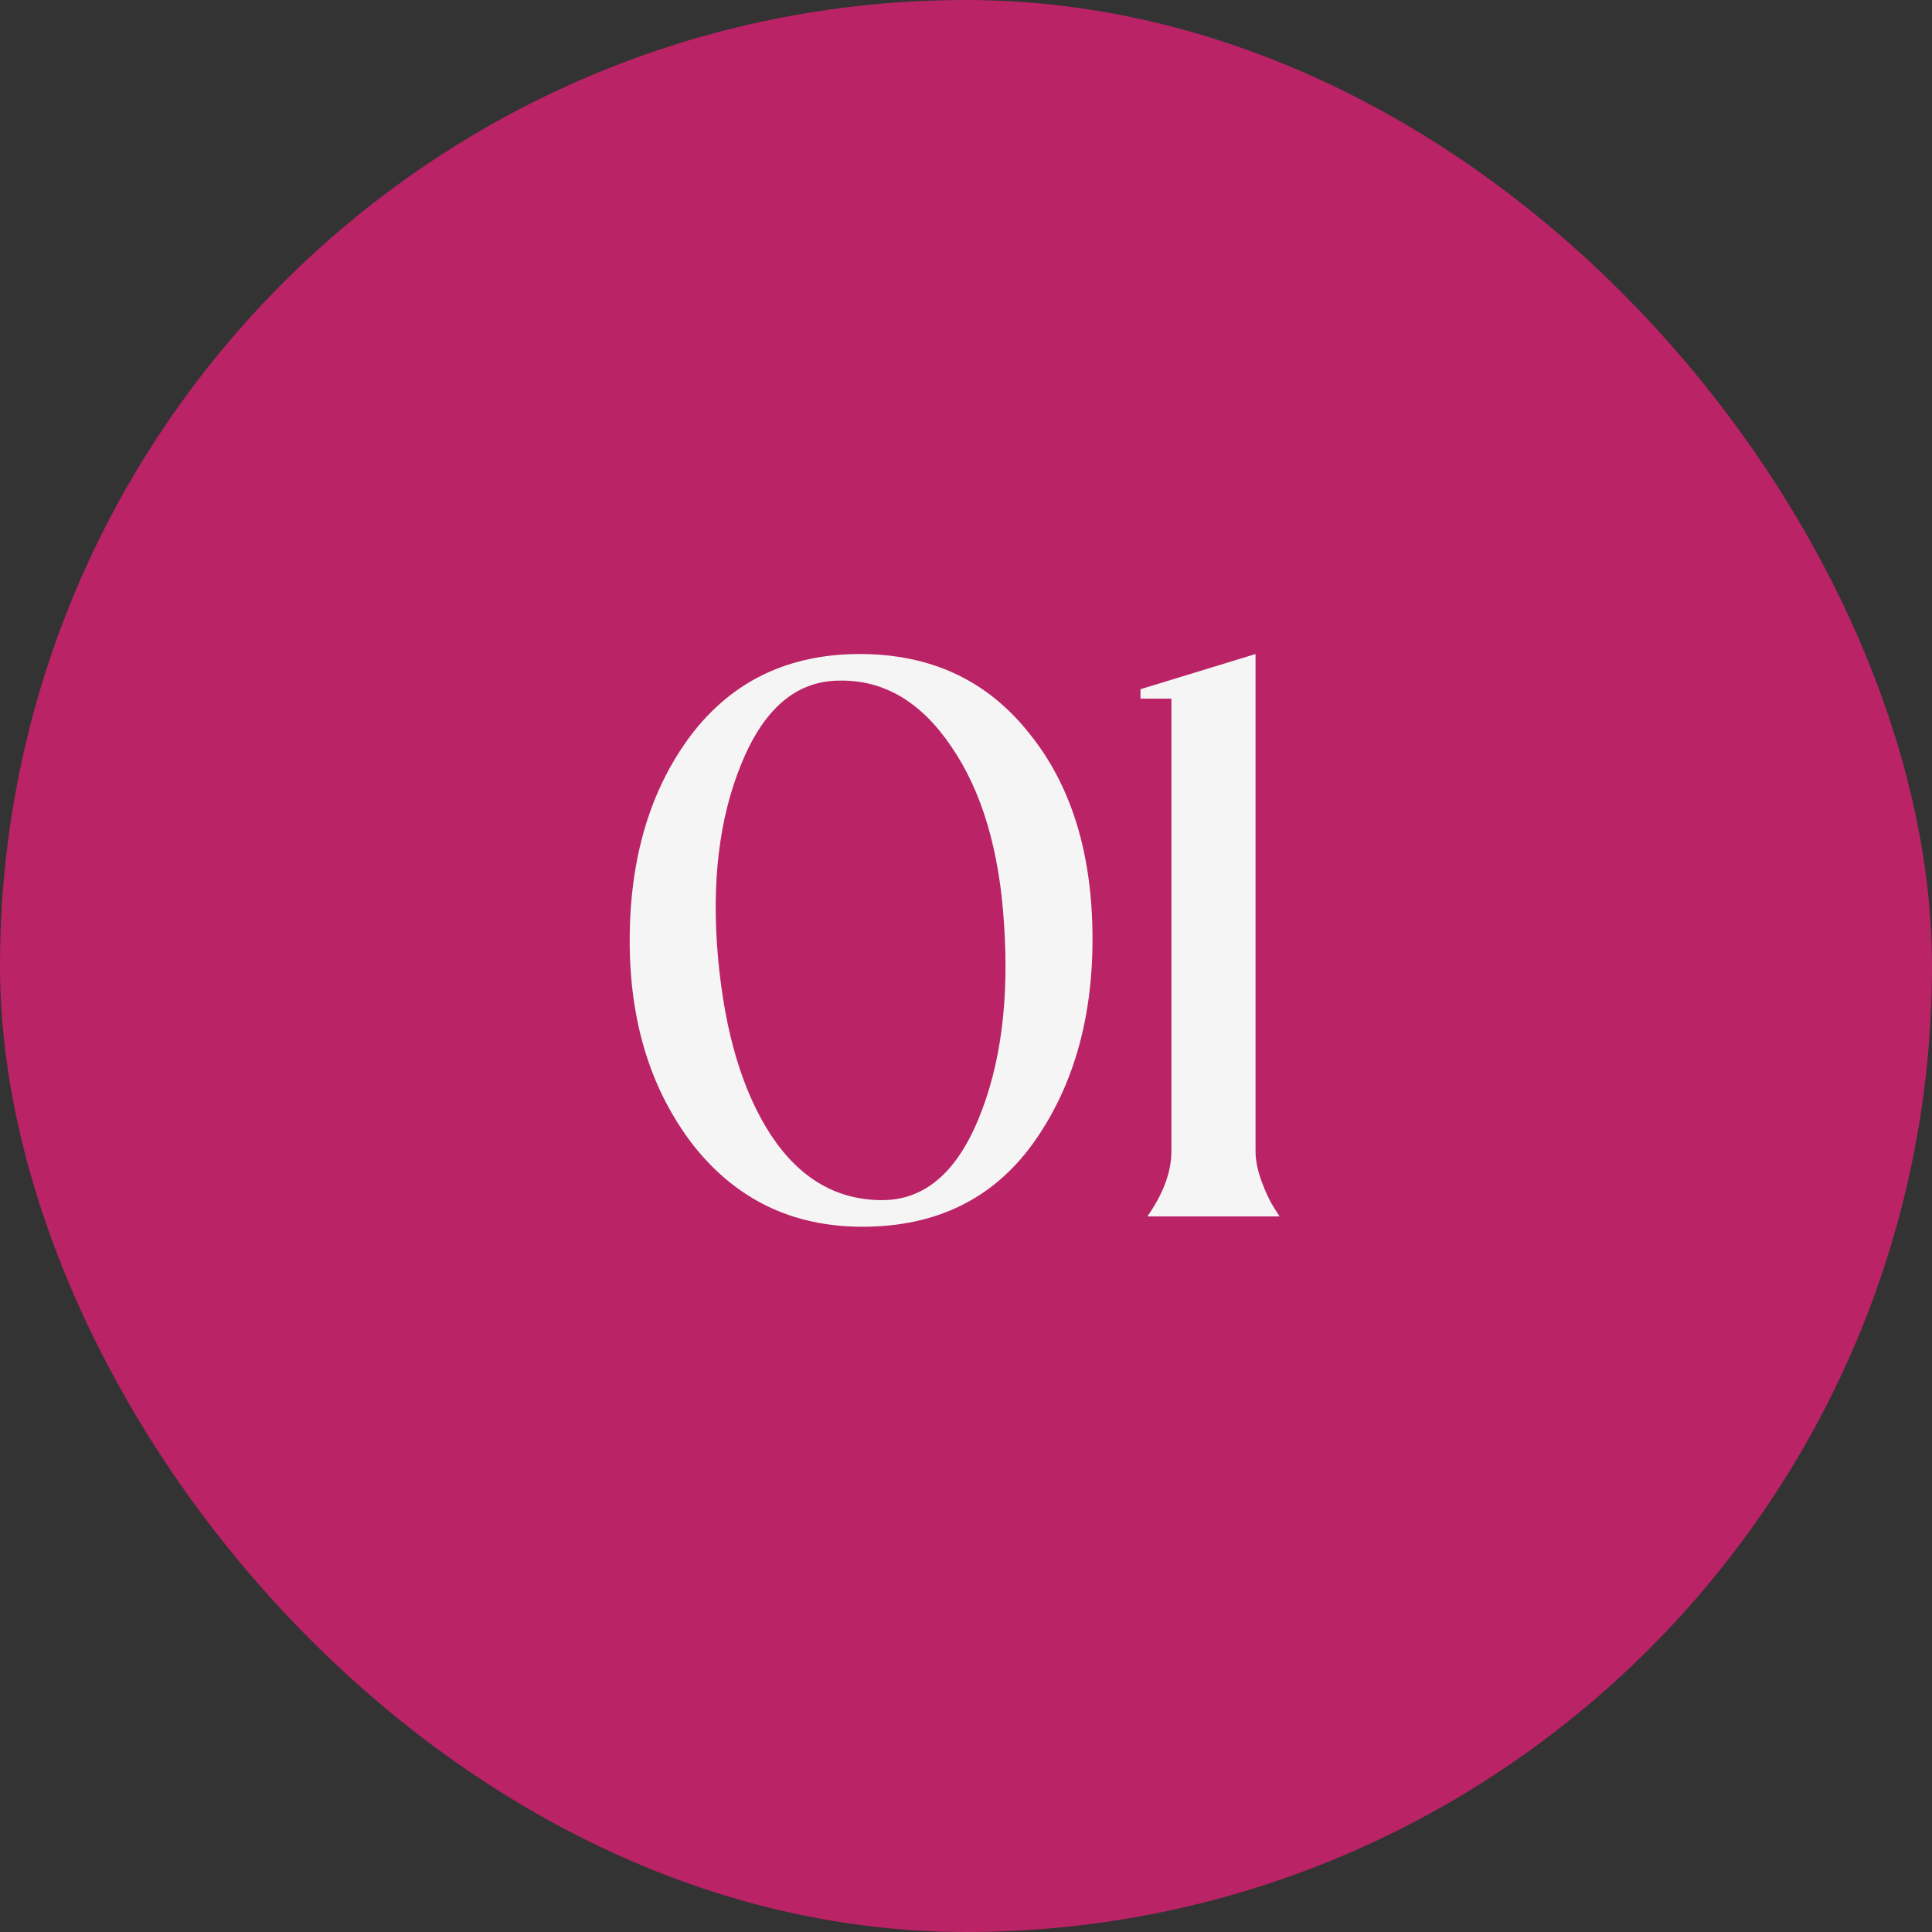 <svg xmlns="http://www.w3.org/2000/svg" width="54" height="54" viewBox="0 0 54 54" fill="none"><rect x="0" y="0" width="54" height="54" fill="#333333" stroke="none"/><rect width="54" height="54" rx="27" fill="#BA2366"></rect><path d="M24.104 34.288C22.152 34.288 20.576 33.528 19.376 32.008C18.192 30.472 17.6 28.568 17.6 26.296C17.6 23.992 18.168 22.08 19.304 20.56C20.456 19.04 22.032 18.28 24.032 18.28C26.016 18.28 27.592 19.016 28.76 20.488C29.944 21.944 30.536 23.864 30.536 26.248C30.536 28.52 29.976 30.432 28.856 31.984C27.736 33.52 26.152 34.288 24.104 34.288ZM23.432 19.024C22.248 19.04 21.344 19.816 20.72 21.352C20.096 22.872 19.88 24.688 20.072 26.8C20.264 28.88 20.76 30.528 21.56 31.744C22.36 32.944 23.392 33.544 24.656 33.544C25.824 33.544 26.72 32.792 27.344 31.288C27.968 29.784 28.208 27.968 28.064 25.84C27.936 23.76 27.44 22.096 26.576 20.848C25.728 19.6 24.68 18.992 23.432 19.024ZM32.741 19.528H31.877V19.264L35.093 18.28V32.176C35.093 32.432 35.149 32.712 35.261 33.016C35.373 33.32 35.485 33.56 35.597 33.736L35.765 34H32.069C32.517 33.36 32.741 32.752 32.741 32.176V19.528Z" fill="#F5F5F5"></path></svg>
